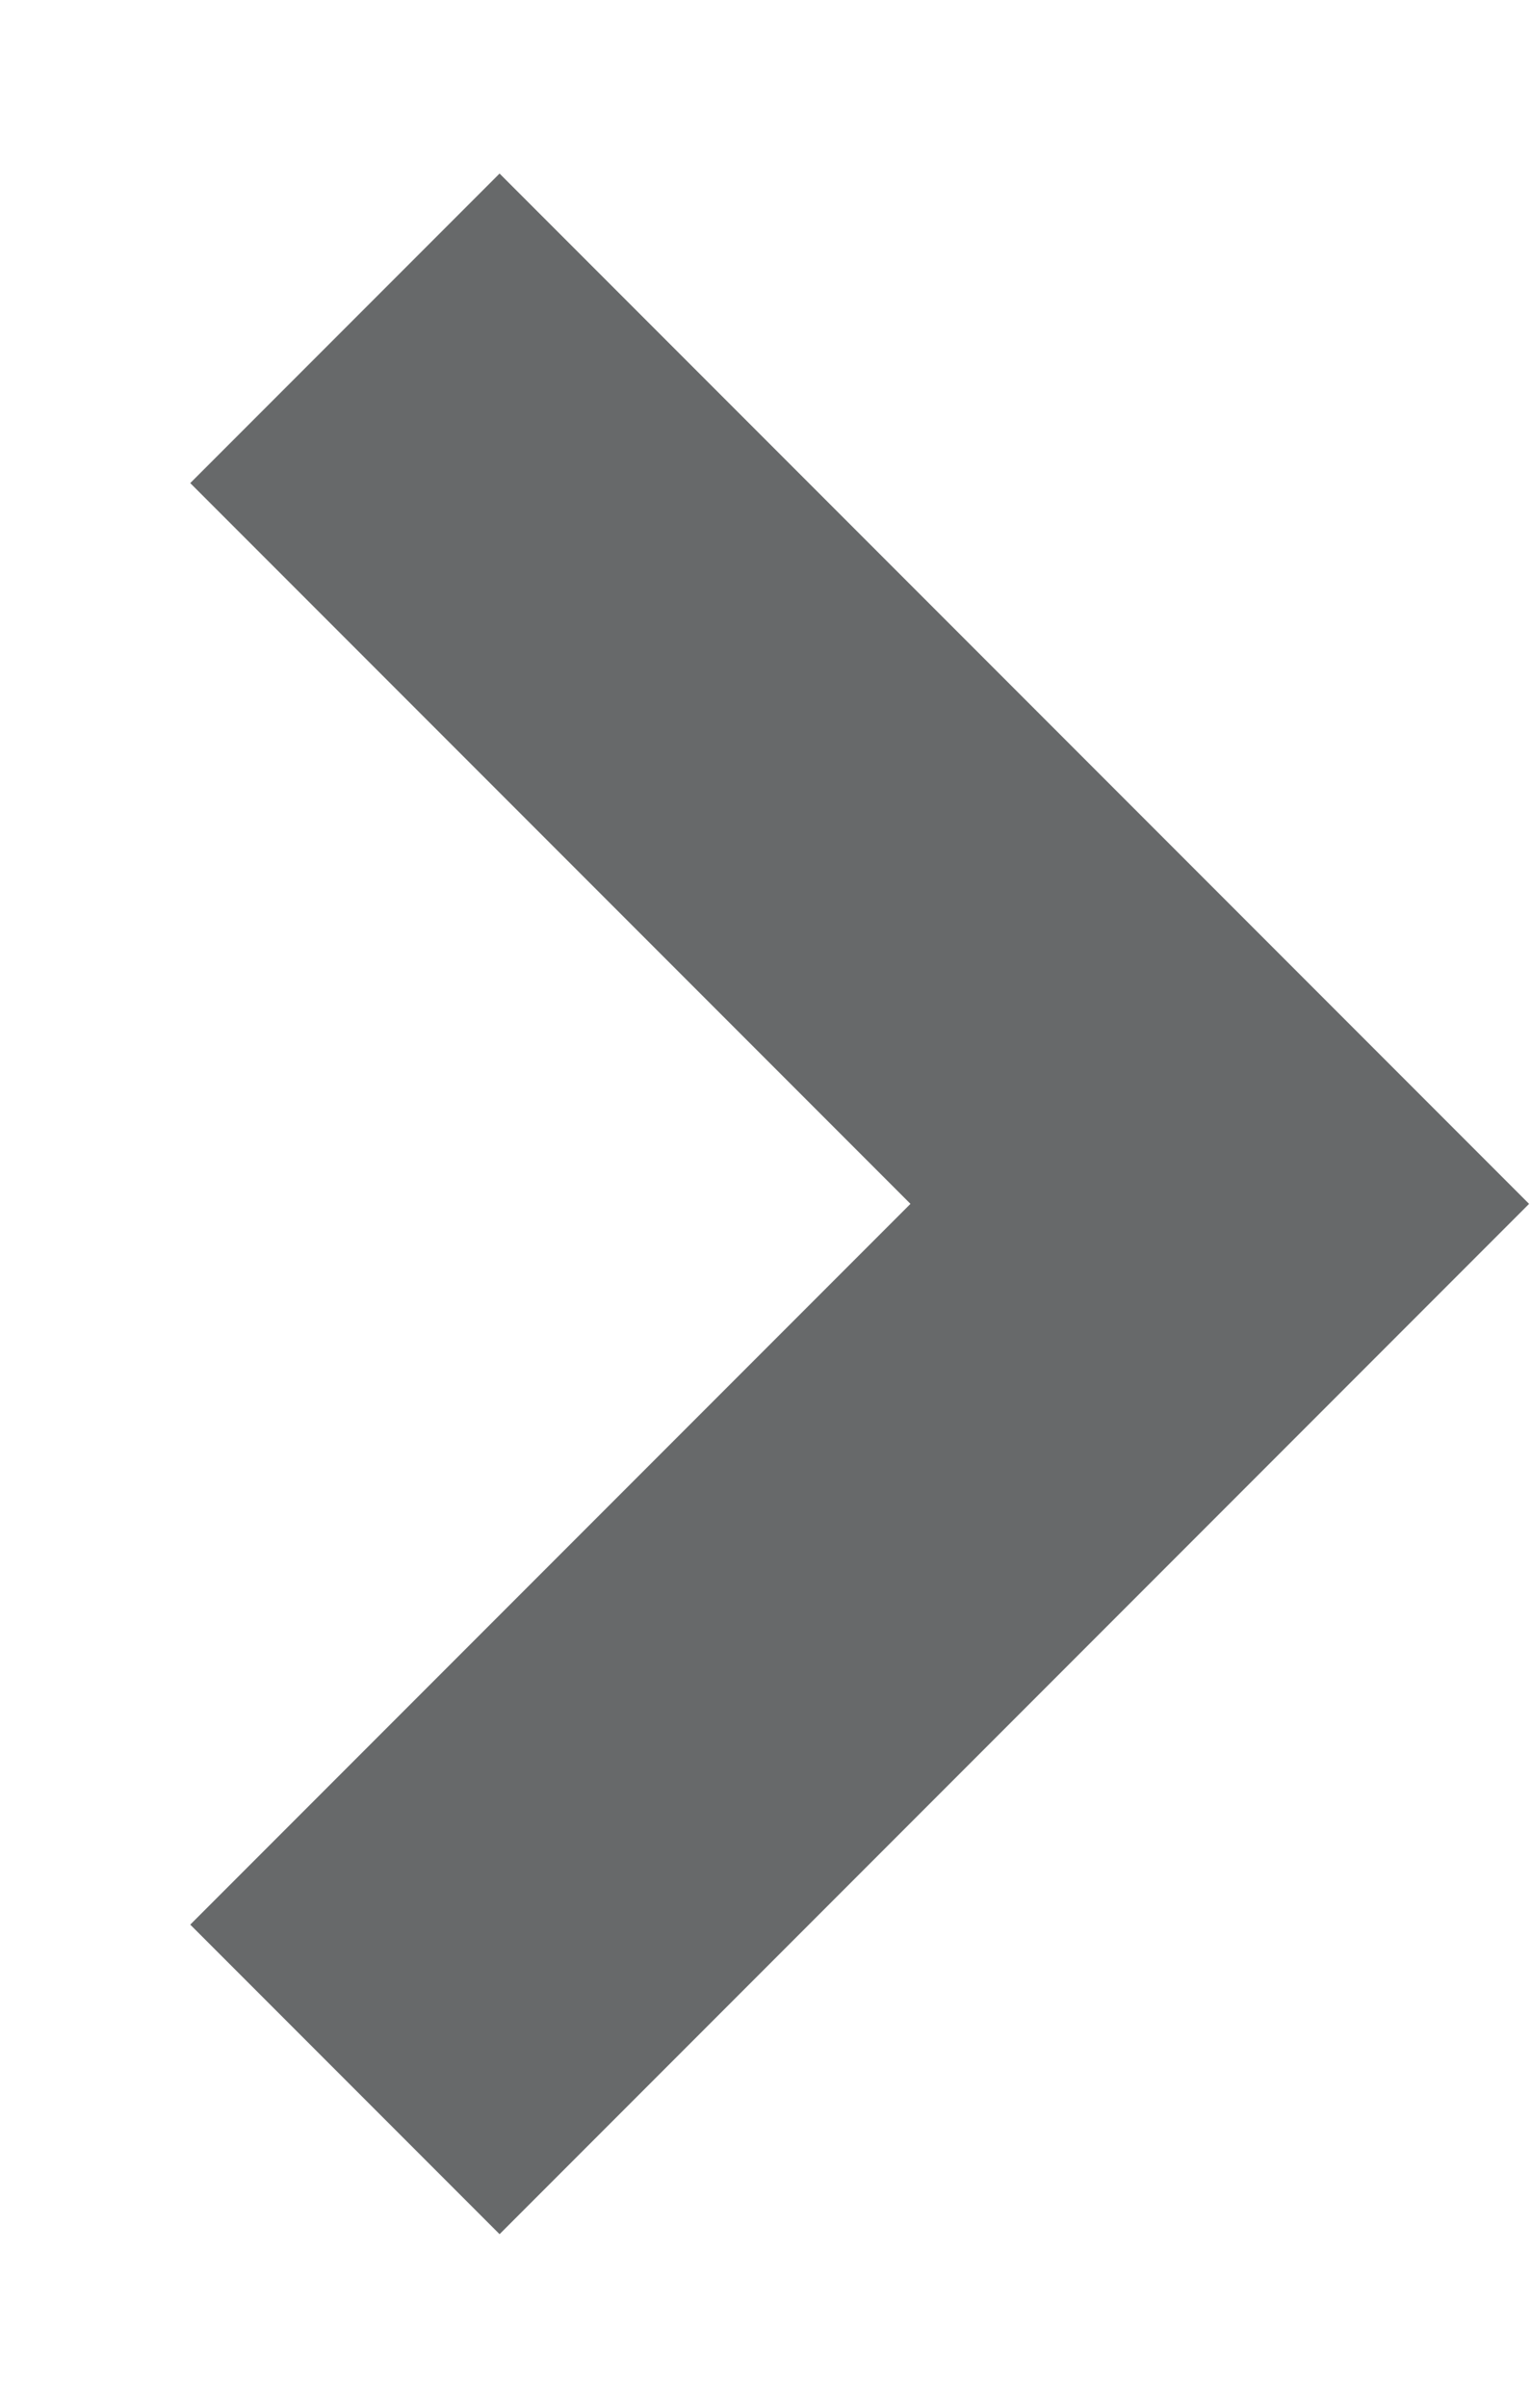 <?xml version="1.0" encoding="UTF-8"?>
<svg width="7px" height="11px" viewBox="0 0 7 11" version="1.1" xmlns="http://www.w3.org/2000/svg" xmlns:xlink="http://www.w3.org/1999/xlink">
    <!-- Generator: Sketch 52.4 (67378) - http://www.bohemiancoding.com/sketch -->
    <title>&gt;</title>
    <desc>Created with Sketch.</desc>
    <g id="Desktop" stroke="none" stroke-width="1" fill="none" fill-rule="evenodd">
        <g id="In-Page-Nav---Mobile-03" transform="translate(-55, -423)" stroke="#67696A" stroke-width="2">
            <g id="Components-/-Intro-Blade-Mobile" transform="translate(0, -9)">
                <g id="01" transform="translate(56, 425)">
                    <polyline id="&gt;" points="0.577 8.5 4.577 12.5 0.577 16.5"></polyline>
                </g>
            </g>
        </g>
    </g>
</svg>